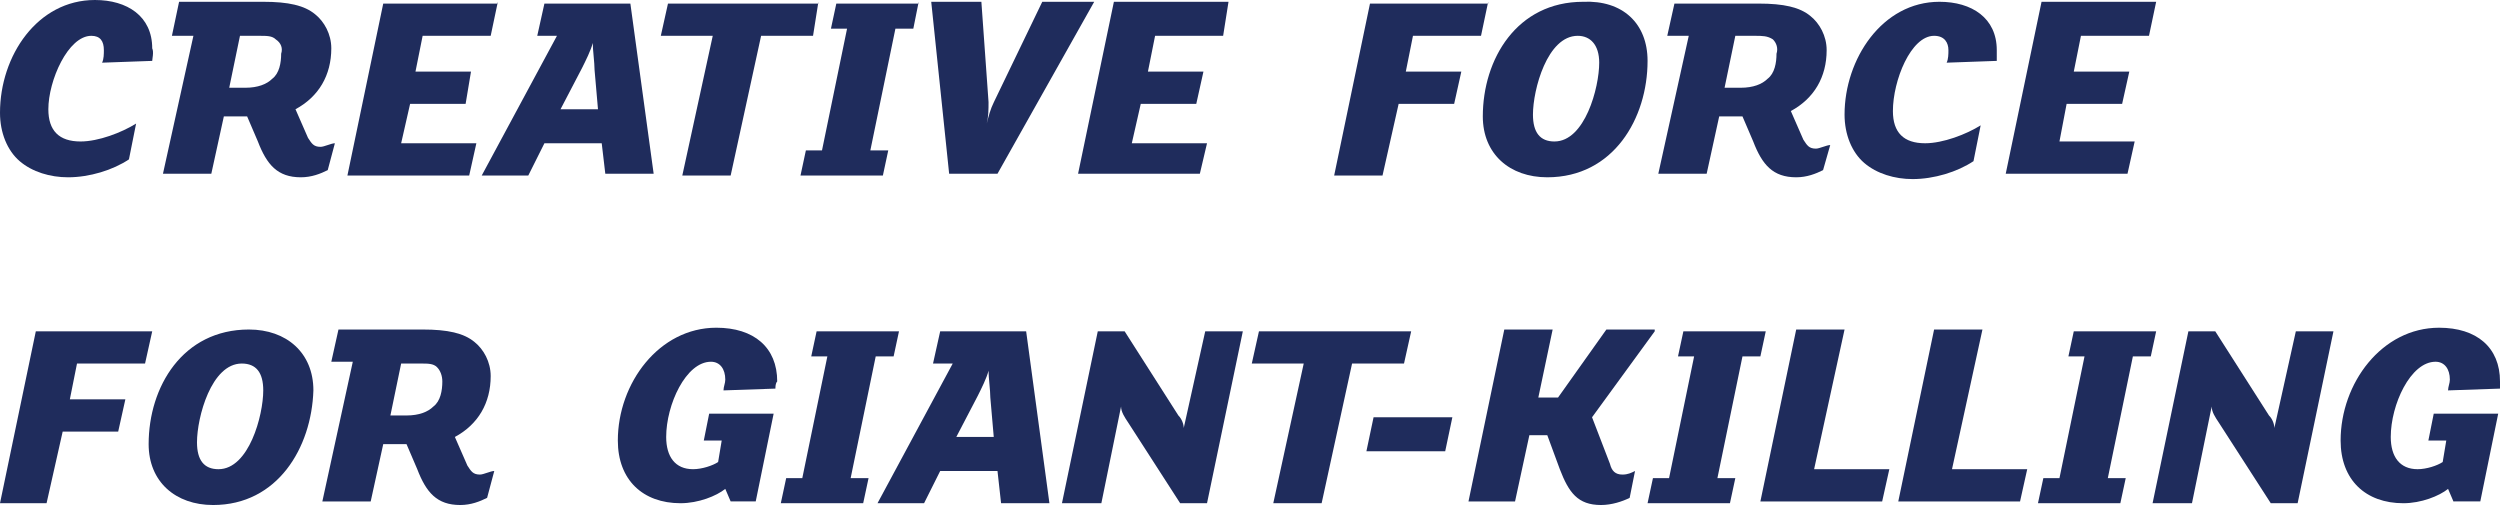 <?xml version="1.0" encoding="utf-8"?>
<!-- Generator: Adobe Illustrator 26.5.0, SVG Export Plug-In . SVG Version: 6.00 Build 0)  -->
<svg version="1.1" id="COPY" xmlns="http://www.w3.org/2000/svg" xmlns:xlink="http://www.w3.org/1999/xlink" x="0px" y="0px"
	 width="139.6px" height="28.2px" viewBox="0 0 139.6 28.2" style="enable-background:new 0 0 139.6 28.2;" xml:space="preserve">
<style type="text/css">
	.st0{fill:#1F2C5C;}
</style>
<g>
	<g>
		<path class="st0" d="M8.5,3.4L5.7,3.5C5.8,3.3,5.8,3,5.8,2.8C5.8,2.3,5.6,2,5.1,2C3.8,2,2.7,4.5,2.7,6.1c0,1.2,0.6,1.8,1.8,1.8
			c1,0,2.3-0.5,3.1-1l-0.4,2c-0.9,0.6-2.2,1-3.4,1c-1,0-2-0.3-2.7-0.9C0.4,8.4,0,7.4,0,6.3C0,3.1,2.1,0,5.3,0c1.8,0,3.2,0.9,3.2,2.7
			C8.6,2.9,8.5,3.3,8.5,3.4z"/>
		<path class="st0" d="M18.3,9.5c-0.4,0.2-0.9,0.4-1.5,0.4c-1.3,0-1.9-0.7-2.4-2l-0.6-1.4h-1.3l-0.7,3.2H9.1L10.8,2H9.6L10,0.1h4.7
			c1.4,0,2.3,0.2,2.9,0.7c0.5,0.4,0.9,1.1,0.9,1.9c0,1.5-0.7,2.7-2,3.4l0.7,1.6c0.2,0.3,0.3,0.5,0.7,0.5c0.2,0,0.6-0.2,0.8-0.2
			L18.3,9.5z M15.4,2.2C15.2,2,14.9,2,14.5,2h-1.1l-0.6,2.9h0.9c0.7,0,1.2-0.2,1.5-0.5c0.4-0.3,0.5-0.9,0.5-1.4
			C15.8,2.7,15.7,2.4,15.4,2.2z"/>
		<path class="st0" d="M27.8,0.1L27.4,2h-3.8l-0.4,2h3.1L26,5.8h-3.1l-0.5,2.2h4.2l-0.4,1.8h-6.8l2-9.6H27.8z"/>
		<path class="st0" d="M36.5,9.7h-2.7L33.6,8h-3.2l-0.9,1.8h-2.6L31.1,2H30l0.4-1.8h4.8L36.5,9.7z M33.4,6.2l-0.2-2.3
			c0-0.4-0.1-1.1-0.1-1.5h0c-0.1,0.4-0.4,1-0.6,1.4l-1.2,2.3H33.4z"/>
		<path class="st0" d="M45.7,0.1L45.4,2h-2.9l-1.7,7.8h-2.7L39.8,2h-2.9l0.4-1.8H45.7z"/>
		<path class="st0" d="M51.3,0.1L51,1.6h-1l-1.4,6.8h1l-0.3,1.4h-4.6l0.3-1.4h0.9l1.4-6.8h-0.9l0.3-1.4H51.3z"/>
		<path class="st0" d="M61.1,0.1l-5.4,9.6H53L52,0.1h2.8l0.4,5.6c0,0.4,0,0.8-0.1,1.2h0c0.1-0.4,0.2-0.8,0.4-1.2l2.7-5.6H61.1z"/>
		<path class="st0" d="M68.6,0.1L68.3,2h-3.8l-0.4,2h3.1l-0.4,1.8h-3.1l-0.5,2.2h4.2L67,9.7h-6.8l2-9.6H68.6z"/>
		<path class="st0" d="M83.1,0.1L82.7,2h-3.8l-0.4,2h3.1l-0.4,1.8h-3.1l-0.9,4h-2.7l2-9.6H83.1z"/>
		<path class="st0" d="M86.4,9.9c-2.1,0-3.6-1.3-3.6-3.4c0-3.2,1.9-6.4,5.6-6.4C90.6,0,92,1.3,92,3.4C92,6.6,90.1,9.9,86.4,9.9z
			 M88.1,2c-1.7,0-2.5,3-2.5,4.4c0,1,0.4,1.5,1.2,1.5c1.7,0,2.5-3,2.5-4.4C89.3,2.5,88.8,2,88.1,2z"/>
		<path class="st0" d="M101.8,9.5c-0.4,0.2-0.9,0.4-1.5,0.4c-1.3,0-1.9-0.7-2.4-2l-0.6-1.4H96l-0.7,3.2h-2.7L94.3,2h-1.2l0.4-1.8
			h4.7c1.4,0,2.3,0.2,2.9,0.7c0.5,0.4,0.9,1.1,0.9,1.9c0,1.5-0.7,2.7-2,3.4l0.7,1.6c0.2,0.3,0.3,0.5,0.7,0.5c0.2,0,0.6-0.2,0.8-0.2
			L101.8,9.5z M99,2.2C98.7,2,98.4,2,98,2h-1.1l-0.6,2.9h0.9c0.7,0,1.2-0.2,1.5-0.5c0.4-0.3,0.5-0.9,0.5-1.4
			C99.3,2.7,99.2,2.4,99,2.2z"/>
		<path class="st0" d="M111.5,3.4l-2.8,0.1c0.1-0.2,0.1-0.5,0.1-0.7c0-0.4-0.2-0.8-0.8-0.8c-1.3,0-2.3,2.5-2.3,4.2
			c0,1.2,0.6,1.8,1.8,1.8c1,0,2.3-0.5,3.1-1l-0.4,2c-0.9,0.6-2.2,1-3.4,1c-1,0-2-0.3-2.7-0.9c-0.7-0.6-1.1-1.6-1.1-2.7
			c0-3.1,2.1-6.3,5.3-6.3c1.8,0,3.2,0.9,3.2,2.7C111.5,2.9,111.5,3.3,111.5,3.4z"/>
		<path class="st0" d="M120.4,0.1L120,2h-3.8l-0.4,2h3.1l-0.4,1.8h-3.1L115,7.9h4.2l-0.4,1.8h-6.8l2-9.6H120.4z"/>
	</g>
	<g>
		<path class="st0" d="M8.5,18.5l-0.4,1.8H4.3l-0.4,2H7l-0.4,1.8H3.5l-0.9,4H0l2-9.6H8.5z"/>
		<path class="st0" d="M11.9,28.2c-2.1,0-3.6-1.3-3.6-3.4c0-3.2,1.9-6.4,5.6-6.4c2.1,0,3.6,1.3,3.6,3.4C17.4,25,15.5,28.2,11.9,28.2
			z M13.5,20.3c-1.7,0-2.5,3-2.5,4.4c0,1,0.4,1.5,1.2,1.5c1.7,0,2.5-3,2.5-4.4C14.7,20.8,14.3,20.3,13.5,20.3z"/>
		<path class="st0" d="M27.2,27.8c-0.4,0.2-0.9,0.4-1.5,0.4c-1.3,0-1.9-0.7-2.4-2l-0.6-1.4h-1.3l-0.7,3.2h-2.7l1.7-7.8h-1.2l0.4-1.8
			h4.7c1.4,0,2.3,0.2,2.9,0.7c0.5,0.4,0.9,1.1,0.9,1.9c0,1.5-0.7,2.7-2,3.4l0.7,1.6c0.2,0.3,0.3,0.5,0.7,0.5c0.2,0,0.6-0.2,0.8-0.2
			L27.2,27.8z M24.4,20.5c-0.2-0.2-0.5-0.2-0.9-0.2h-1.1l-0.6,2.9h0.9c0.7,0,1.2-0.2,1.5-0.5c0.4-0.3,0.5-0.9,0.5-1.4
			C24.7,21,24.6,20.7,24.4,20.5z"/>
		<path class="st0" d="M43.3,21.7l-2.9,0.1c0-0.2,0.1-0.4,0.1-0.6c0-0.6-0.3-1-0.8-1c-1.4,0-2.5,2.4-2.5,4.2c0,1.1,0.5,1.8,1.5,1.8
			c0.5,0,1.1-0.2,1.4-0.4l0.2-1.2h-1l0.3-1.5h3.6l-1,4.9h-1.4l-0.3-0.7c-0.5,0.4-1.5,0.8-2.5,0.8c-2.1,0-3.5-1.3-3.5-3.5
			c0-3.2,2.3-6.3,5.5-6.3c2.1,0,3.4,1.1,3.4,3C43.3,21.4,43.3,21.6,43.3,21.7z"/>
		<path class="st0" d="M50.2,18.5l-0.3,1.4h-1l-1.4,6.8h1l-0.3,1.4h-4.6l0.3-1.4h0.9l1.4-6.8h-0.9l0.3-1.4H50.2z"/>
		<path class="st0" d="M58.6,28.1h-2.7l-0.2-1.8h-3.2l-0.9,1.8H49l4.2-7.8h-1.1l0.4-1.8h4.8L58.6,28.1z M55.5,24.5l-0.2-2.3
			c0-0.4-0.1-1.1-0.1-1.5h0c-0.1,0.4-0.4,1-0.6,1.4l-1.2,2.3H55.5z"/>
		<path class="st0" d="M69.4,18.5l-2,9.6h-1.5L63,23.6c-0.2-0.3-0.4-0.6-0.4-0.9l-1.1,5.4h-2.2l2-9.6h1.5l3,4.7
			c0.2,0.2,0.3,0.5,0.3,0.7l1.2-5.4H69.4z"/>
		<path class="st0" d="M78.8,18.5l-0.4,1.8h-2.9l-1.7,7.8h-2.7l1.7-7.8h-2.9l0.4-1.8H78.8z"/>
		<path class="st0" d="M81.1,23.3l-0.4,1.9h-4.4l0.4-1.9H81.1z"/>
		<path class="st0" d="M92.4,18.5l-3.5,4.8l1,2.6c0.1,0.4,0.3,0.6,0.7,0.6c0.3,0,0.5-0.1,0.7-0.2L91,27.8c-0.4,0.2-1,0.4-1.6,0.4
			c-1.3,0-1.8-0.7-2.3-2l-0.7-1.9h-1l-0.8,3.7H82l2-9.6h2.7l-0.8,3.8H87l2.7-3.8H92.4z"/>
		<path class="st0" d="M98.6,18.5l-0.3,1.4h-1l-1.4,6.8h1l-0.3,1.4h-4.6l0.3-1.4h0.9l1.4-6.8h-0.9l0.3-1.4H98.6z"/>
		<path class="st0" d="M105.5,26.2l-0.4,1.8h-6.8l2-9.6h2.7l-1.7,7.8H105.5z"/>
		<path class="st0" d="M113.2,26.2l-0.4,1.8H106l2-9.6h2.7l-1.7,7.8H113.2z"/>
		<path class="st0" d="M120.4,18.5l-0.3,1.4h-1l-1.4,6.8h1l-0.3,1.4h-4.6l0.3-1.4h0.9l1.4-6.8h-0.9l0.3-1.4H120.4z"/>
		<path class="st0" d="M130.3,18.5l-2,9.6h-1.5l-2.9-4.5c-0.2-0.3-0.4-0.6-0.4-0.9l-1.1,5.4h-2.2l2-9.6h1.5l3,4.7
			c0.2,0.2,0.3,0.5,0.3,0.7l1.2-5.4H130.3z"/>
		<path class="st0" d="M139.6,21.7l-2.9,0.1c0-0.2,0.1-0.4,0.1-0.6c0-0.6-0.3-1-0.8-1c-1.4,0-2.5,2.4-2.5,4.2c0,1.1,0.5,1.8,1.5,1.8
			c0.5,0,1.1-0.2,1.4-0.4l0.2-1.2h-1l0.3-1.5h3.6l-1,4.9H137l-0.3-0.7c-0.5,0.4-1.5,0.8-2.5,0.8c-2.1,0-3.5-1.3-3.5-3.5
			c0-3.2,2.3-6.3,5.5-6.3c2.1,0,3.4,1.1,3.4,3C139.6,21.4,139.6,21.6,139.6,21.7z"/>
	</g>
</g>
</svg>

